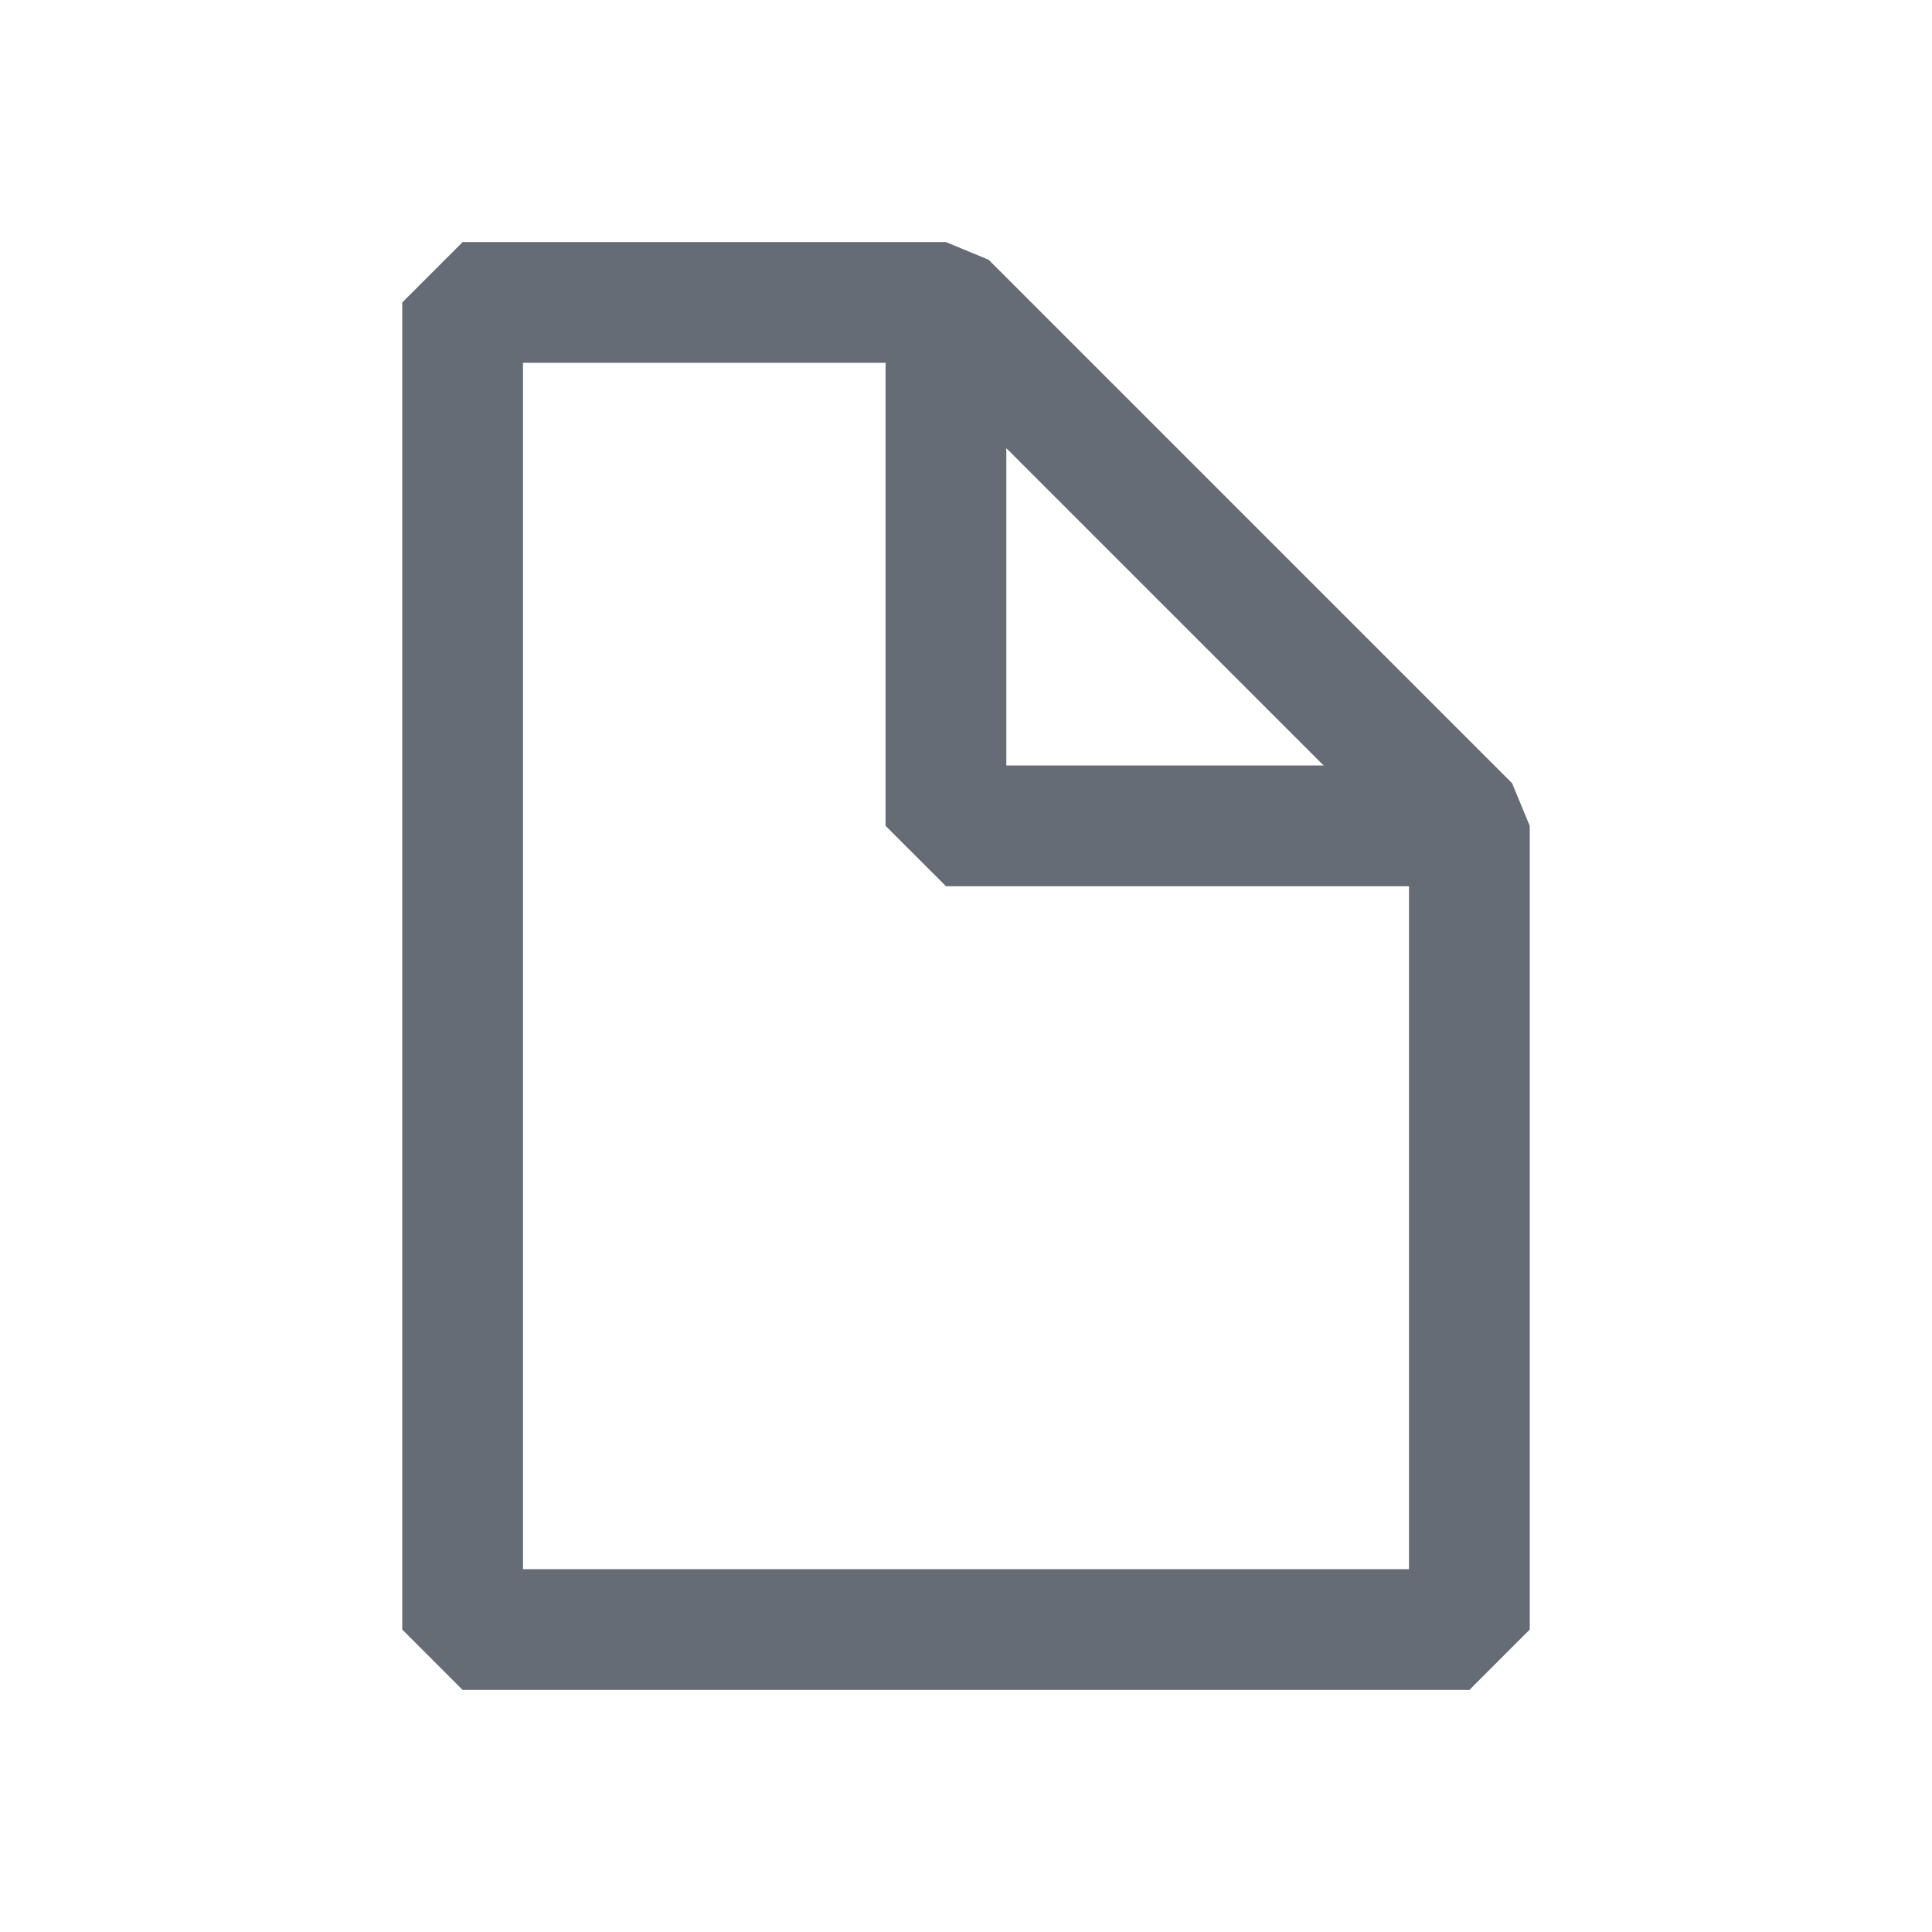 <svg xmlns="http://www.w3.org/2000/svg" fill="none" viewBox="0 0 24 24" height="24" width="24">
<path stroke-linejoin="bevel" stroke-width="1.5" stroke="#666C75" d="M5.747 3.757V20.243H18.253V10.259L11.751 3.757H5.747Z"></path>
<path stroke-linejoin="bevel" stroke-width="1.5" stroke="#666C75" d="M11.751 3.757V10.259H18.253"></path>
</svg>
